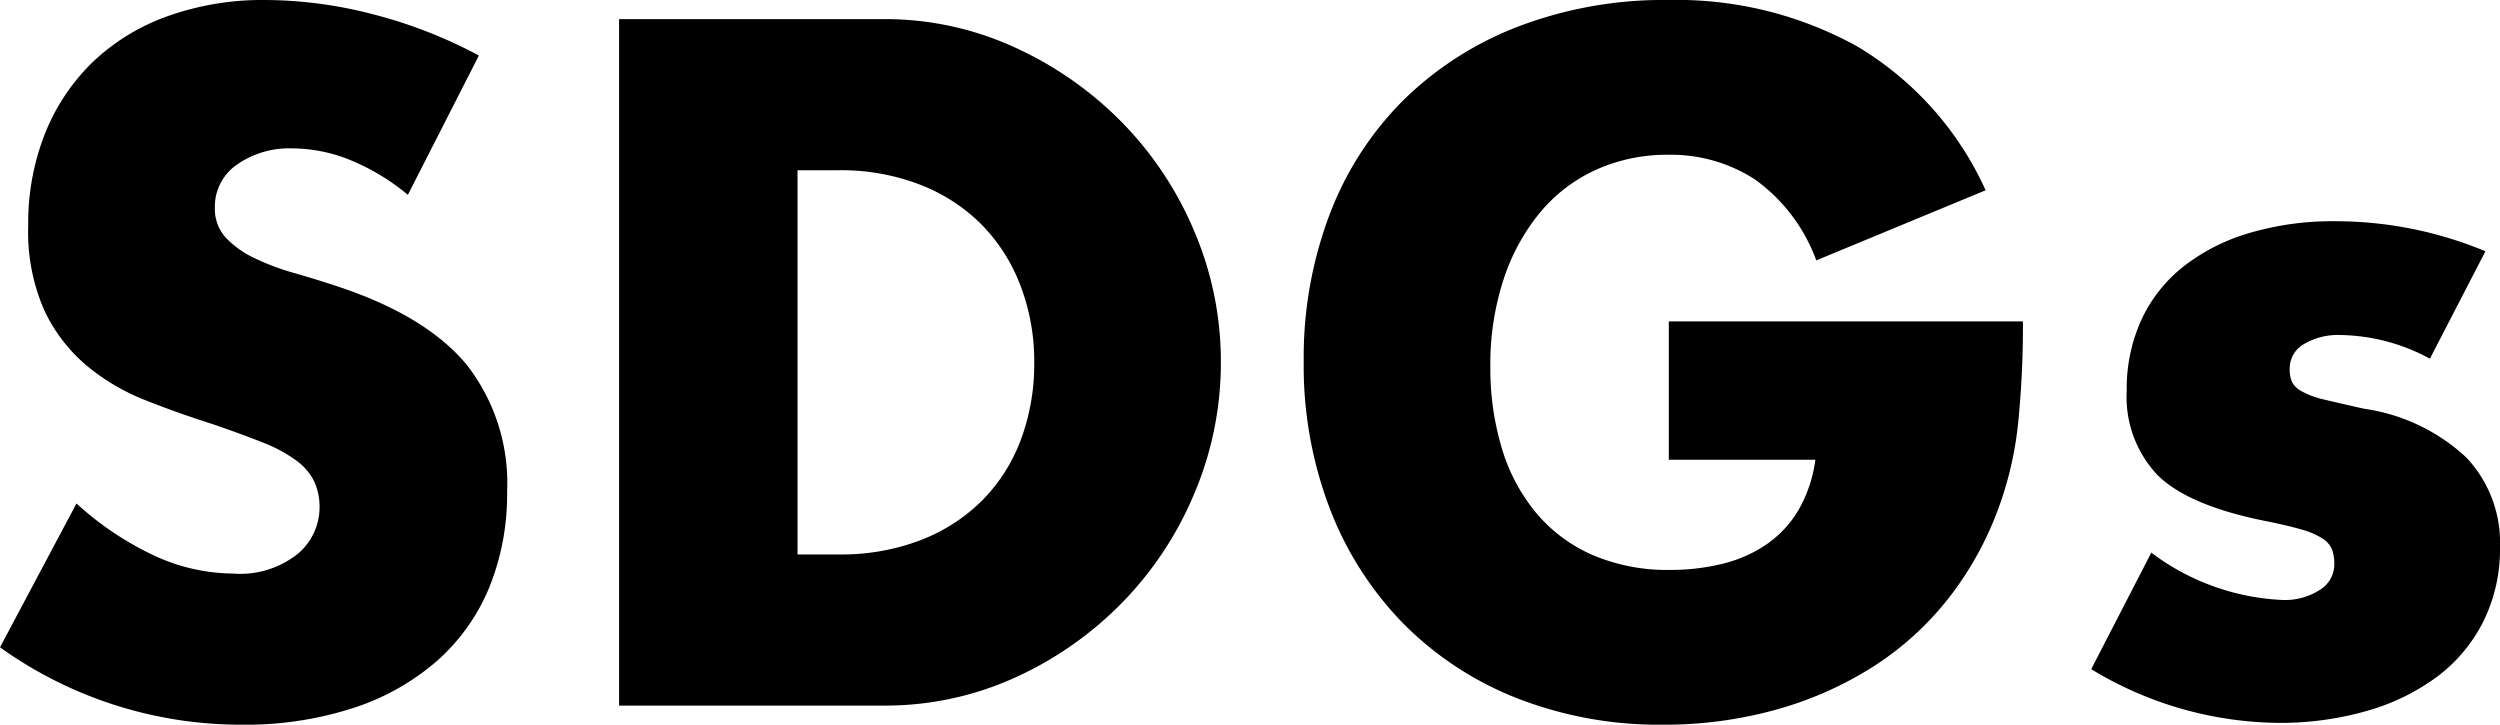 <svg xmlns="http://www.w3.org/2000/svg" width="164.76" height="47.76" viewBox="0 0 164.76 47.76"><path d="M-55.05-33.66a14.522,14.522,0,0,0-3.84-2.31,10.2,10.2,0,0,0-3.72-.75,6.036,6.036,0,0,0-3.72,1.08,3.365,3.365,0,0,0-1.44,2.82,2.805,2.805,0,0,0,.72,1.98,6.275,6.275,0,0,0,1.89,1.35,16.176,16.176,0,0,0,2.64.99q1.47.42,2.91.9,5.76,1.92,8.43,5.13a12.656,12.656,0,0,1,2.67,8.37,16.3,16.3,0,0,1-1.17,6.3A13.146,13.146,0,0,1-53.1-2.97,15.781,15.781,0,0,1-58.62.15a22.988,22.988,0,0,1-7.41,1.11,27.251,27.251,0,0,1-15.9-5.1l5.04-9.48a20.444,20.444,0,0,0,5.22,3.48,12.547,12.547,0,0,0,5.1,1.14,6.087,6.087,0,0,0,4.29-1.32,4.017,4.017,0,0,0,1.41-3,4.052,4.052,0,0,0-.36-1.77,3.834,3.834,0,0,0-1.2-1.38,9.617,9.617,0,0,0-2.19-1.17q-1.35-.54-3.27-1.2-2.28-.72-4.47-1.59a14.065,14.065,0,0,1-3.9-2.31,10.734,10.734,0,0,1-2.76-3.63,12.837,12.837,0,0,1-1.05-5.55,16.033,16.033,0,0,1,1.11-6.09,13.534,13.534,0,0,1,3.12-4.68,13.907,13.907,0,0,1,4.92-3.03,18.6,18.6,0,0,1,6.51-1.08,28.5,28.5,0,0,1,7.02.93,30.962,30.962,0,0,1,7.02,2.73Zm25.68,23.7h2.7a14.605,14.605,0,0,0,5.46-.96,11.659,11.659,0,0,0,4.05-2.64,11.3,11.3,0,0,0,2.52-3.99,14.277,14.277,0,0,0,.87-5.07,13.92,13.92,0,0,0-.9-5.04,11.6,11.6,0,0,0-2.55-4.02,11.659,11.659,0,0,0-4.05-2.64,14.432,14.432,0,0,0-5.4-.96h-2.7ZM-41.13-45.24h17.4a20.525,20.525,0,0,1,8.67,1.86,23.629,23.629,0,0,1,7.08,4.95,22.963,22.963,0,0,1,4.77,7.2,21.863,21.863,0,0,1,1.74,8.61,22.045,22.045,0,0,1-1.71,8.55A22.9,22.9,0,0,1-7.92-6.84,23.364,23.364,0,0,1-15-1.86,20.665,20.665,0,0,1-23.73,0h-17.4ZM28.05-25.32H51.39a64.839,64.839,0,0,1-.3,6.54,23.179,23.179,0,0,1-1.2,5.46,21.79,21.79,0,0,1-3.42,6.27A20.005,20.005,0,0,1,41.4-2.49,23.831,23.831,0,0,1,35.01.3a27.407,27.407,0,0,1-7.32.96A25.712,25.712,0,0,1,18.06-.48a21.732,21.732,0,0,1-7.47-4.89,22.147,22.147,0,0,1-4.86-7.56,26.349,26.349,0,0,1-1.74-9.75A26.587,26.587,0,0,1,5.7-32.37a21.265,21.265,0,0,1,4.86-7.53,22.086,22.086,0,0,1,7.59-4.86,26.929,26.929,0,0,1,9.9-1.74,24.542,24.542,0,0,1,12.42,3.06,21.186,21.186,0,0,1,8.46,9.48L37.77-29.34a11.351,11.351,0,0,0-4.05-5.34,10.166,10.166,0,0,0-5.67-1.62,11.386,11.386,0,0,0-4.8.99,10.4,10.4,0,0,0-3.69,2.82,13.536,13.536,0,0,0-2.4,4.41,17.954,17.954,0,0,0-.87,5.76,18.233,18.233,0,0,0,.75,5.34,12.061,12.061,0,0,0,2.25,4.26,10.145,10.145,0,0,0,3.72,2.79,12.567,12.567,0,0,0,5.16.99,14.307,14.307,0,0,0,3.36-.39,8.865,8.865,0,0,0,2.91-1.26,7.169,7.169,0,0,0,2.13-2.25,9,9,0,0,0,1.14-3.36H28.05Zm50.16,2.46a12.69,12.69,0,0,0-5.88-1.56,4.418,4.418,0,0,0-2.43.6,1.844,1.844,0,0,0-.93,1.62,2.125,2.125,0,0,0,.15.87,1.548,1.548,0,0,0,.66.63,5.724,5.724,0,0,0,1.5.54q.99.24,2.61.6a12.468,12.468,0,0,1,6.72,3.21,8.179,8.179,0,0,1,2.22,5.91,10.717,10.717,0,0,1-1.08,4.86,10.336,10.336,0,0,1-3,3.63A14.258,14.258,0,0,1,74.13.33a20.608,20.608,0,0,1-5.94.81A24.139,24.139,0,0,1,55.89-2.4l3.96-7.68a15.472,15.472,0,0,0,8.64,3.12,4.251,4.251,0,0,0,2.46-.66,1.973,1.973,0,0,0,.96-1.68,2.788,2.788,0,0,0-.15-.99,1.614,1.614,0,0,0-.63-.72,5.021,5.021,0,0,0-1.41-.6q-.93-.27-2.43-.57-5.04-1.02-7.05-3.03a7.5,7.5,0,0,1-2.01-5.55,10.924,10.924,0,0,1,.96-4.65,9.628,9.628,0,0,1,2.76-3.51,12.938,12.938,0,0,1,4.35-2.22,19.336,19.336,0,0,1,5.67-.78,25.727,25.727,0,0,1,9.9,1.98Z" transform="translate(81.93 46.5)"/></svg>